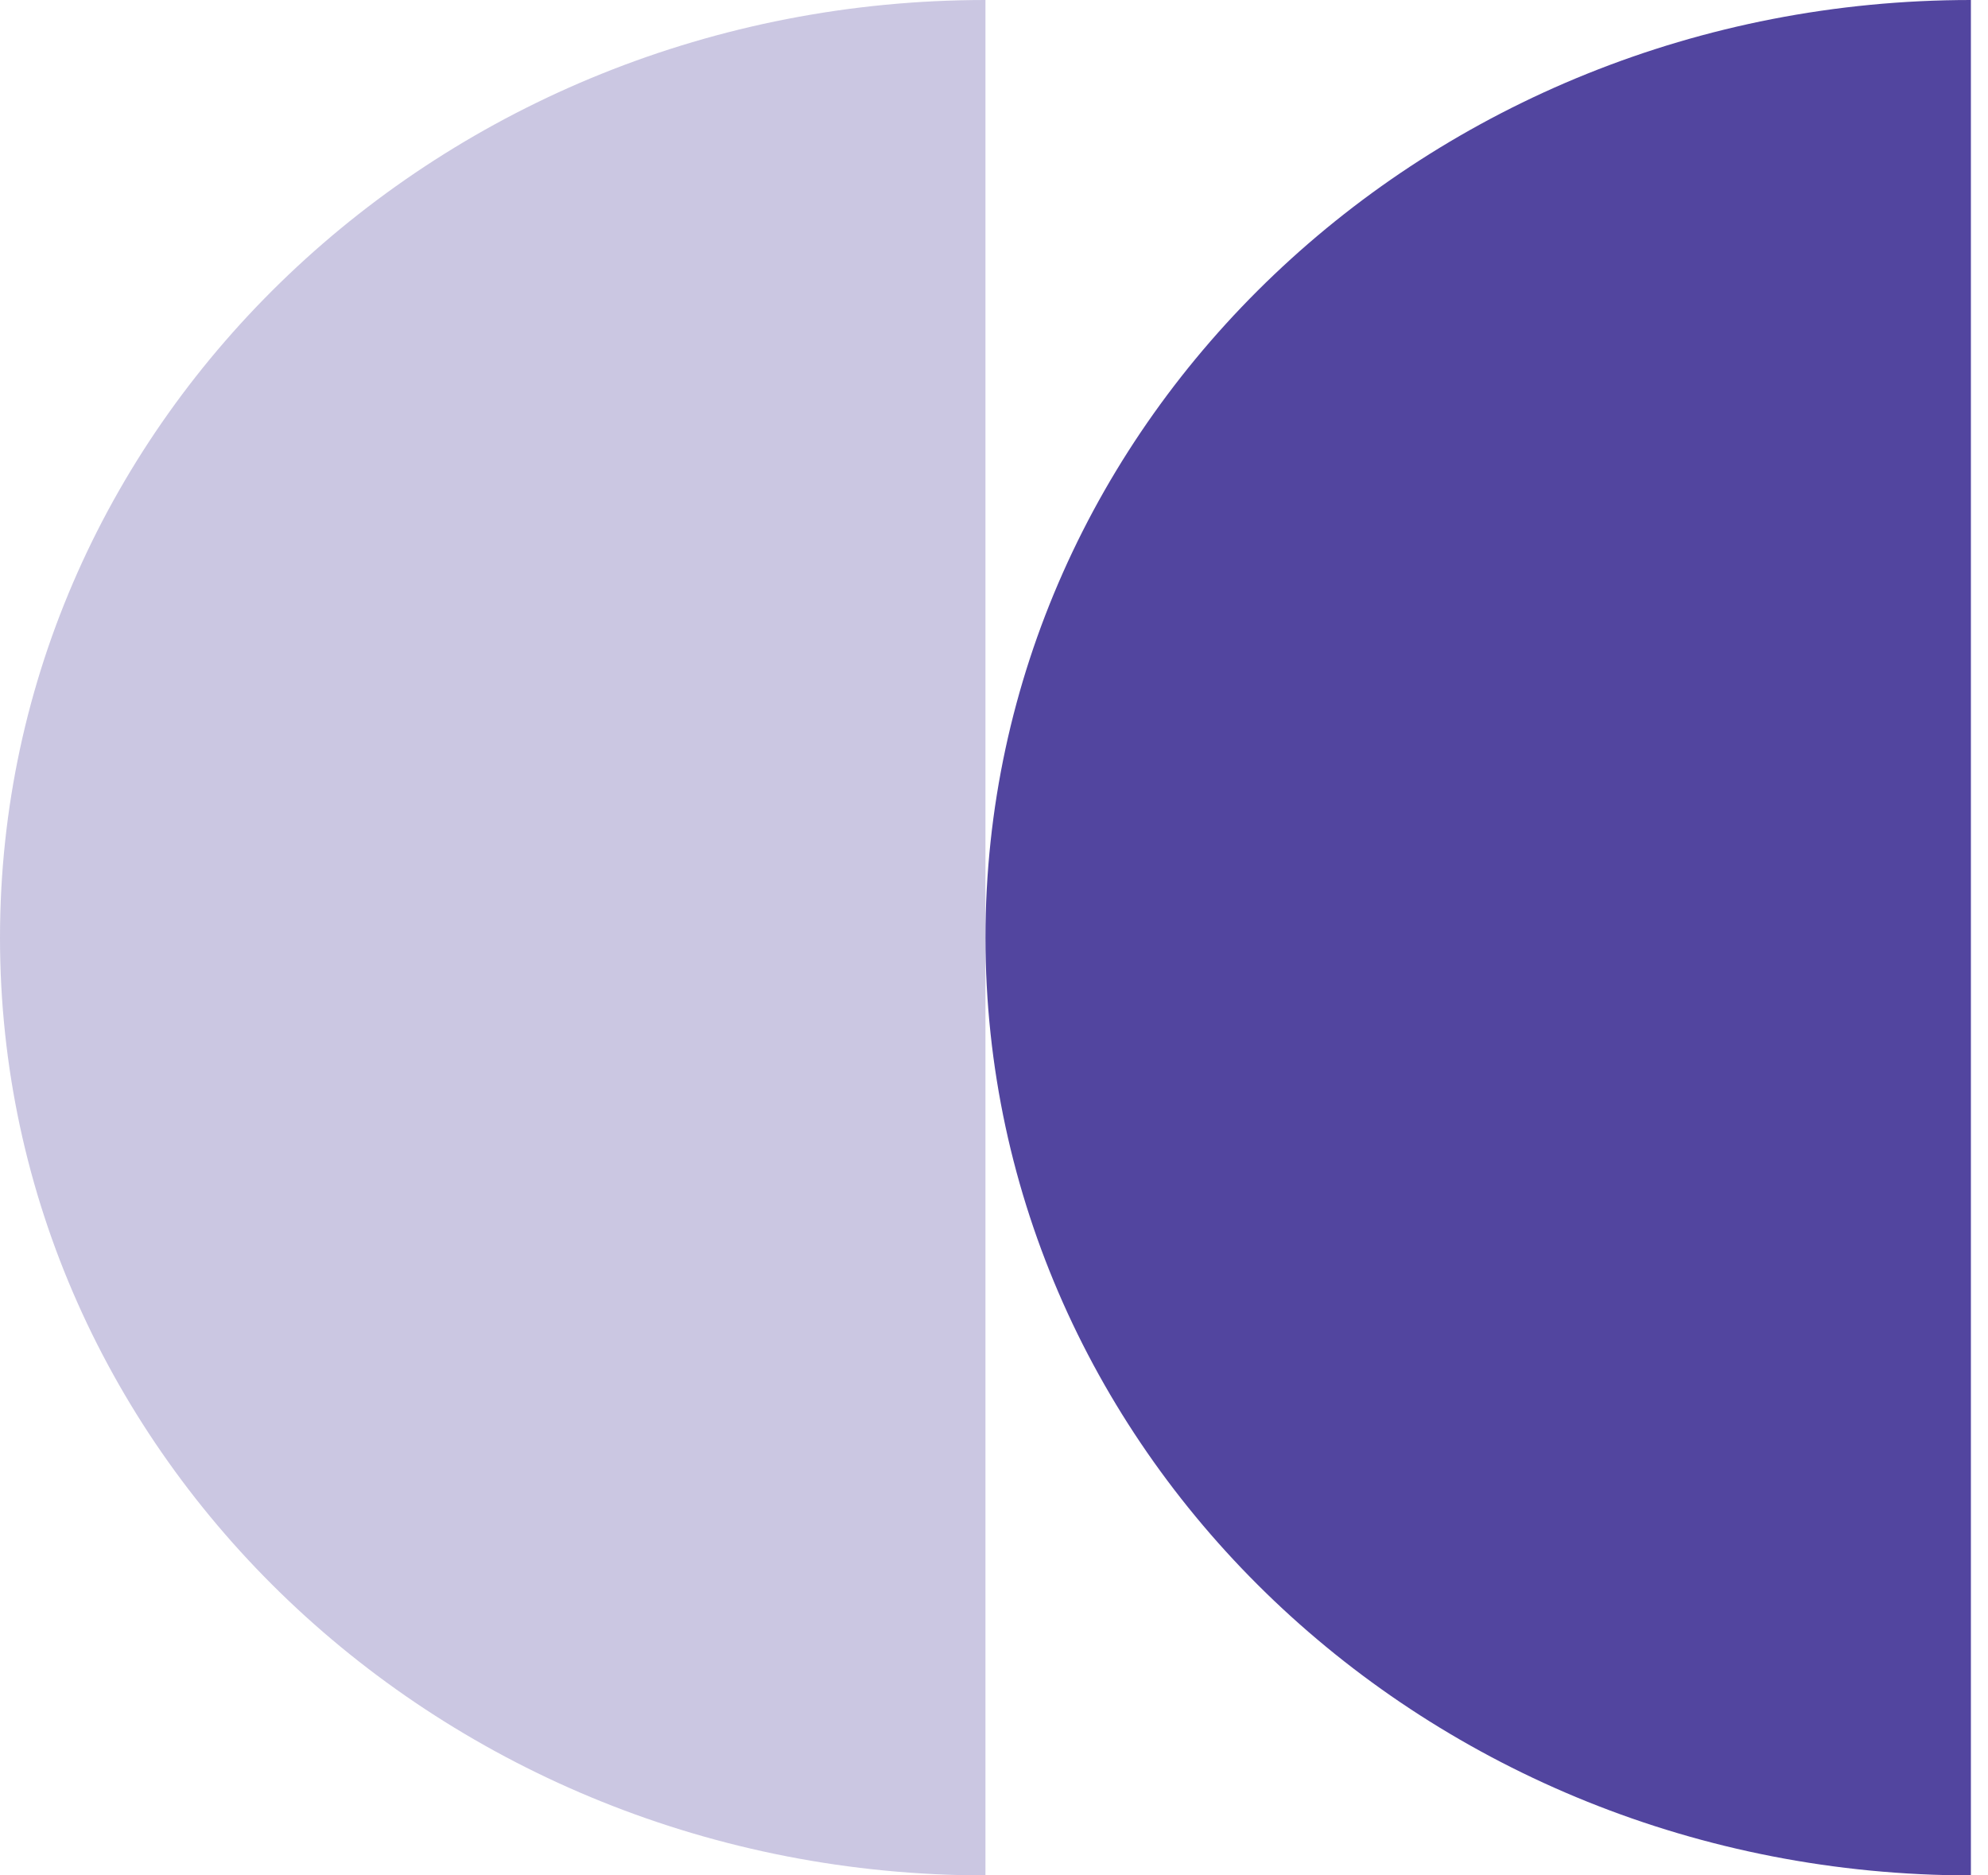 <svg xmlns="http://www.w3.org/2000/svg" width="106" height="100" viewBox="0 0 106 100" fill="none"><path d="M52.545 50C52.545 22.386 76.069 0 105.088 0V100C76.069 100 52.545 77.614 52.545 50Z" fill="#52459F"></path><path opacity="0.3" d="M0 50C0 22.386 23.525 0 52.544 0V100C23.525 100 0 77.614 0 50Z" fill="#52459F"></path></svg>